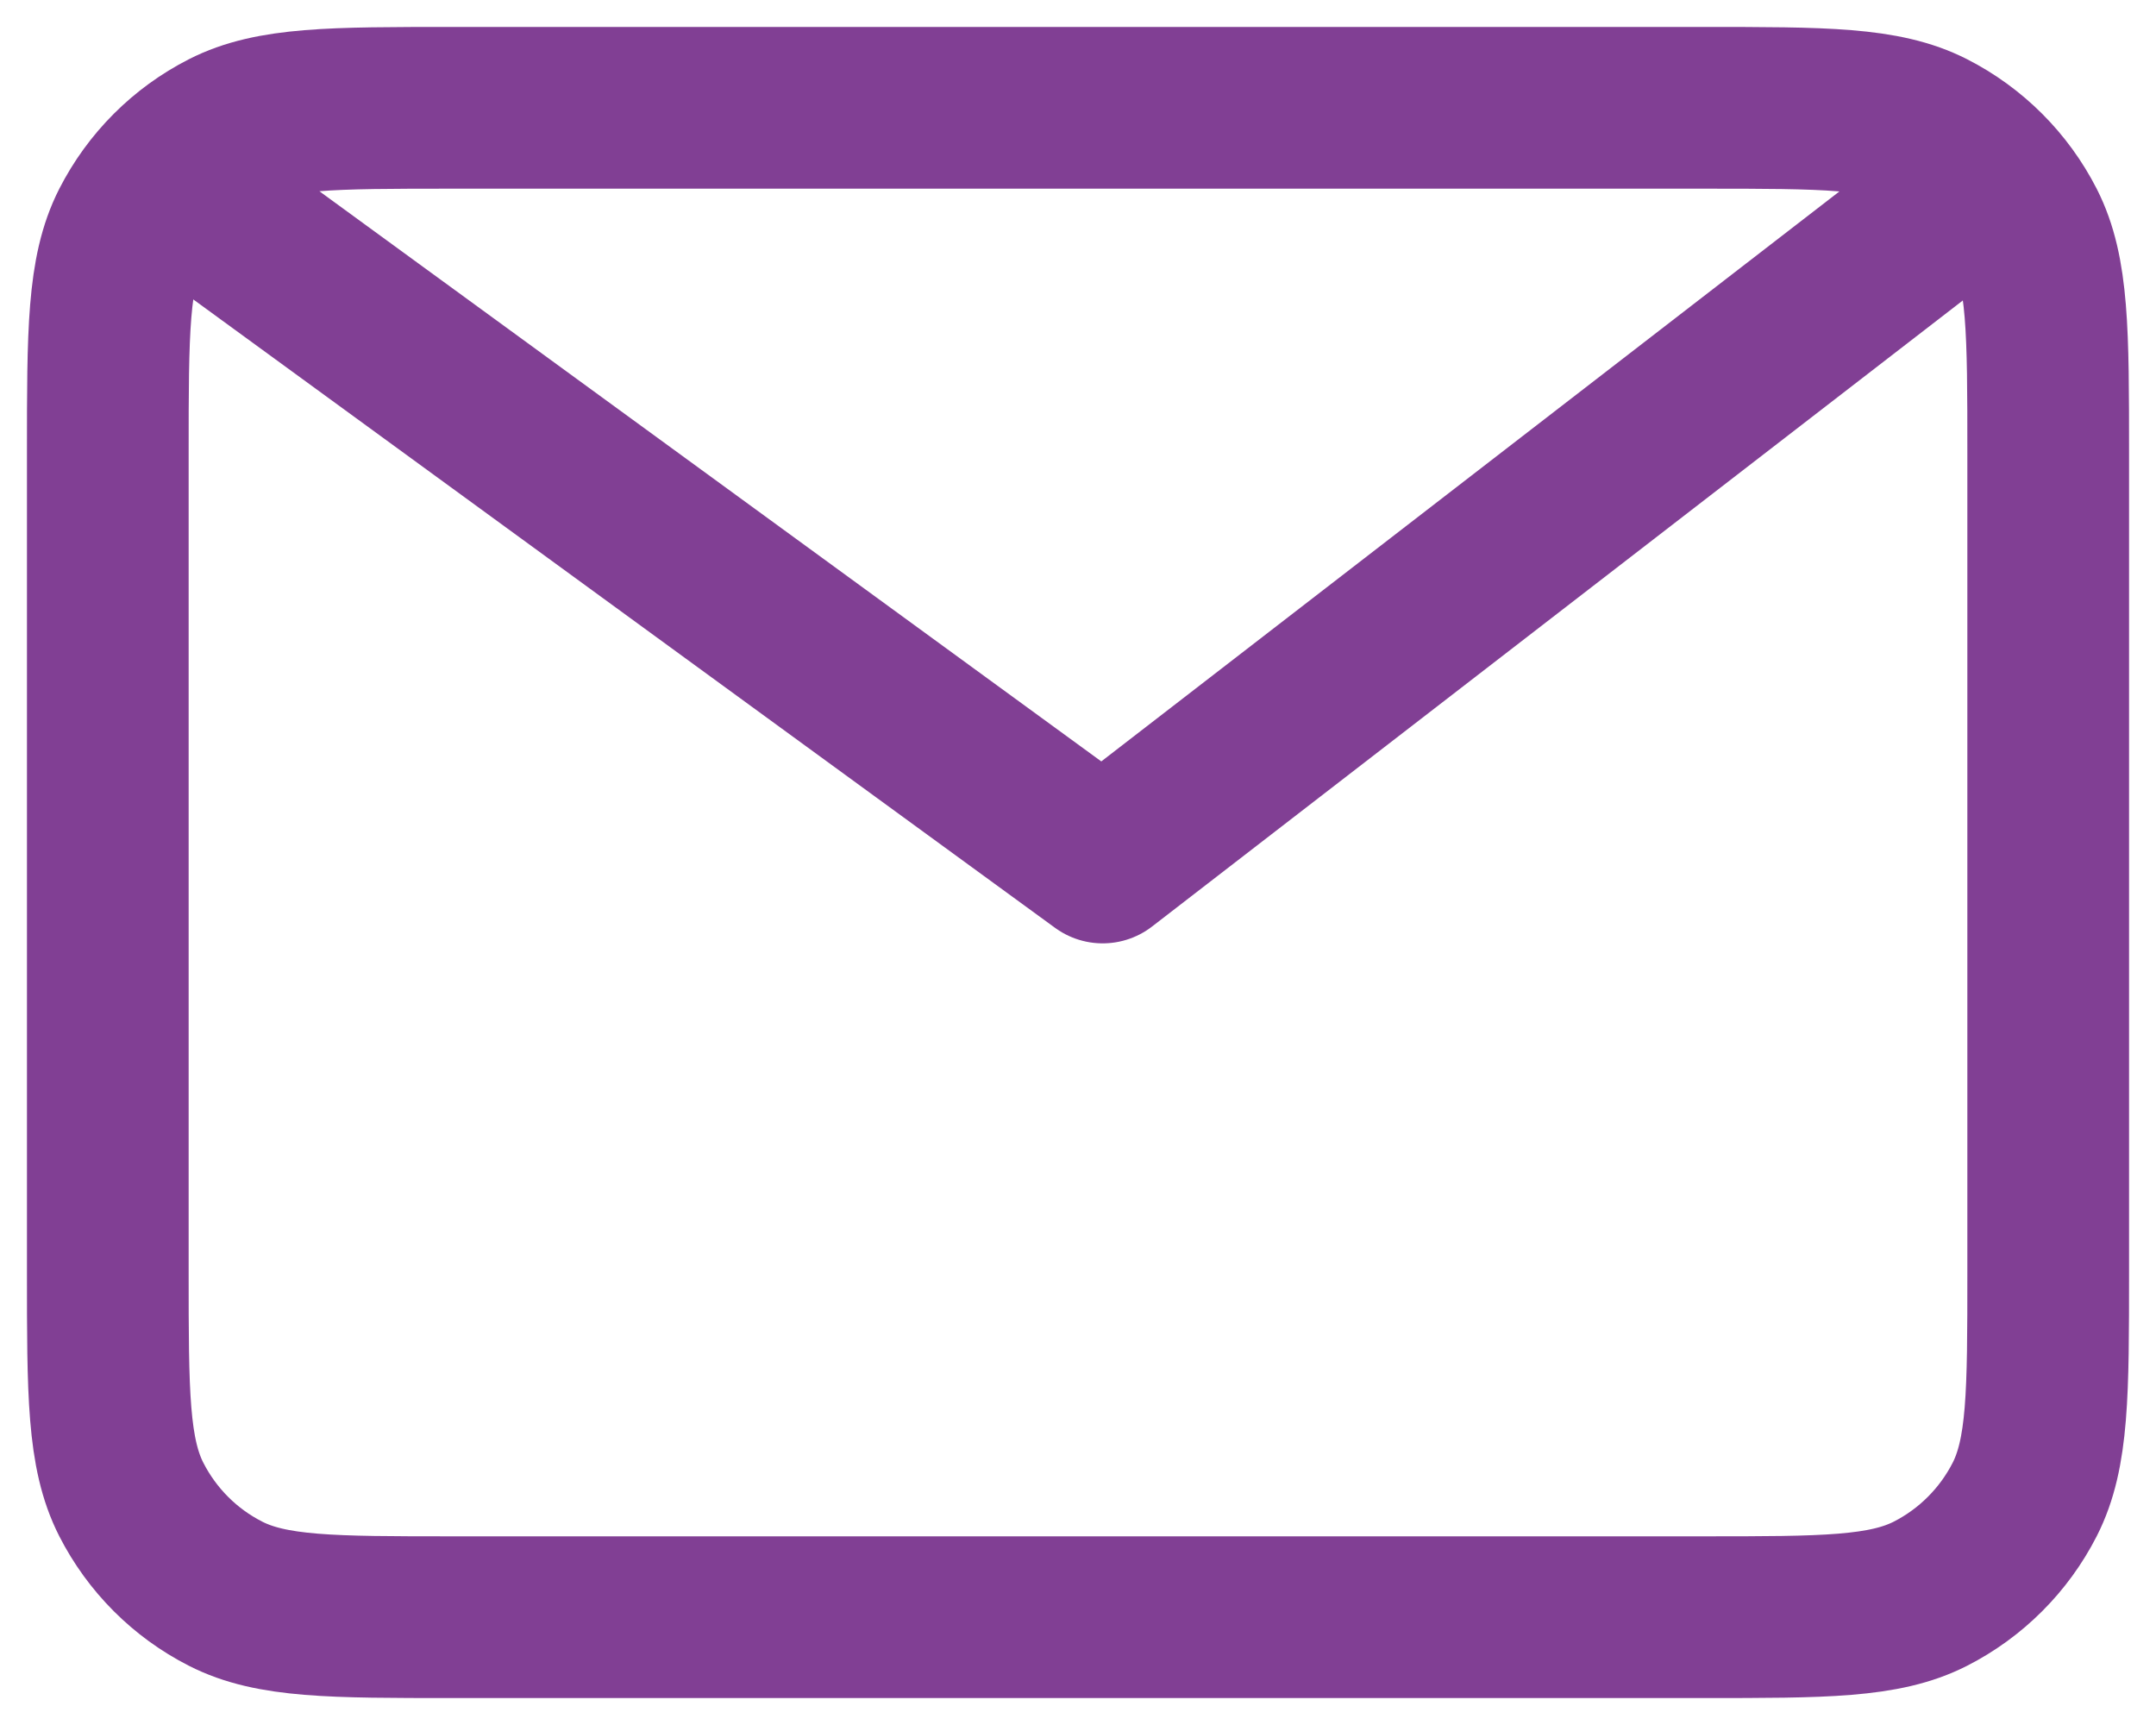 <svg width="20" height="16" viewBox="0 0 20 16" fill="none" xmlns="http://www.w3.org/2000/svg">
<path d="M2 2L10.229 8L18 2M19 4.2V11.8C19 12.92 19 13.48 18.782 13.908C18.59 14.284 18.284 14.59 17.908 14.782C17.48 15 16.92 15 15.8 15H4.2C3.08 15 2.52 15 2.092 14.782C1.715 14.59 1.41 14.284 1.218 13.908C1 13.48 1 12.92 1 11.8V4.2C1 3.08 1 2.52 1.218 2.092C1.41 1.716 1.715 1.41 2.092 1.218C2.52 1 3.08 1 4.2 1H15.8C16.92 1 17.48 1 17.908 1.218C18.284 1.41 18.59 1.716 18.782 2.092C19 2.52 19 3.08 19 4.2Z" stroke="#813F94" stroke-width="1.5" stroke-linecap="round" stroke-linejoin="round"/>
</svg>
